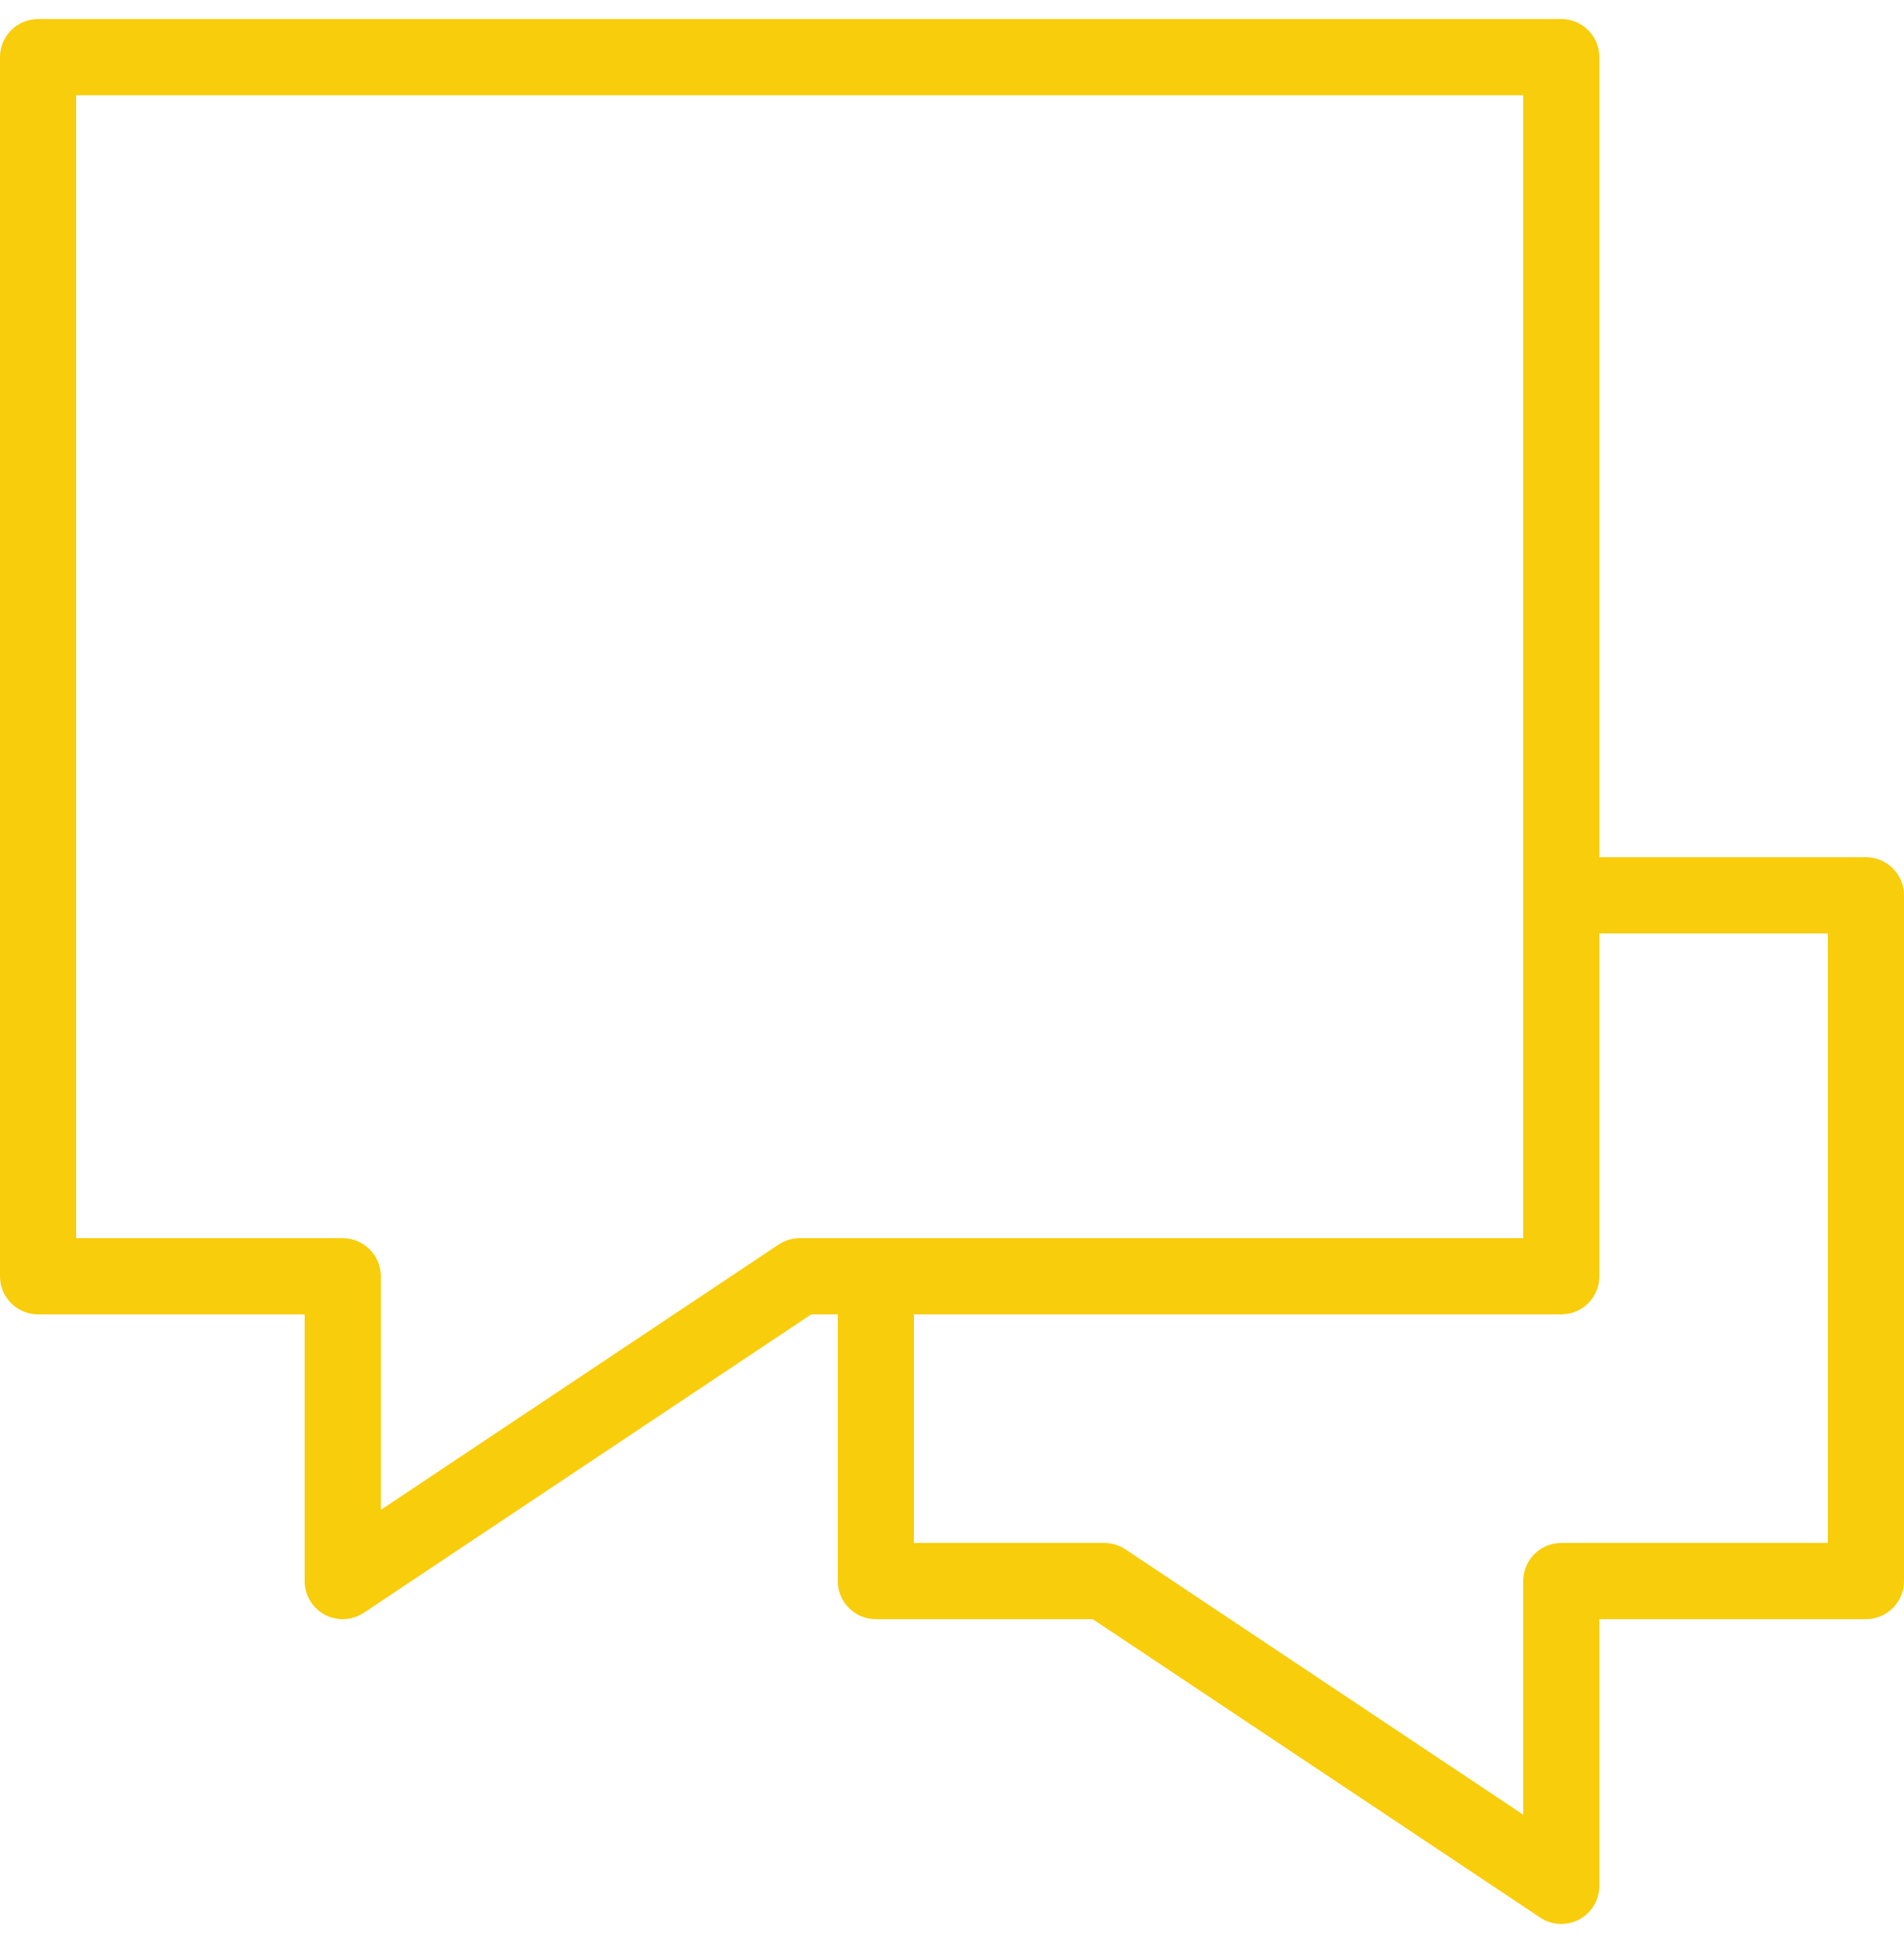 <?xml version="1.0" encoding="UTF-8"?> <svg xmlns="http://www.w3.org/2000/svg" width="50" height="51" viewBox="0 0 50 51" fill="none"> <g clip-path="url(#clip0_58_65)"> <path fill-rule="evenodd" clip-rule="evenodd" d="M49 22.5H42V1.5C42 0.948 41.553 0.5 41 0.5H1C0.448 0.5 0 0.948 0 1.5V33.5C0 34.053 0.448 34.5 1 34.5H8V41.5C8 41.869 8.203 42.208 8.528 42.382C8.676 42.461 8.838 42.5 9 42.5C9.194 42.5 9.387 42.443 9.555 42.332L21.303 34.5H22V41.5C22 42.053 22.448 42.5 23 42.5H28.697L40.445 50.332C40.612 50.443 40.806 50.5 41 50.5C41.162 50.5 41.324 50.461 41.472 50.382C41.797 50.208 42 49.869 42 49.5V42.5H49C49.553 42.5 50 42.053 50 41.5V23.5C50 22.948 49.553 22.5 49 22.5ZM21 32.5C20.803 32.5 20.609 32.559 20.445 32.668L10 39.632V33.5C10 32.947 9.552 32.5 9 32.5H2V2.5H40V32.5H21ZM48 40.5H41C40.447 40.5 40 40.947 40 41.5V47.632L29.555 40.668C29.391 40.559 29.197 40.5 29 40.5H24V34.5H41C41.553 34.5 42 34.053 42 33.5V24.5H48V40.5Z" fill="#F8CD0B"></path> </g> <defs> <clipPath id="clip0_58_65"> <rect width="50" height="50" fill="white" transform="translate(0 0.5)"></rect> </clipPath> </defs> </svg> 